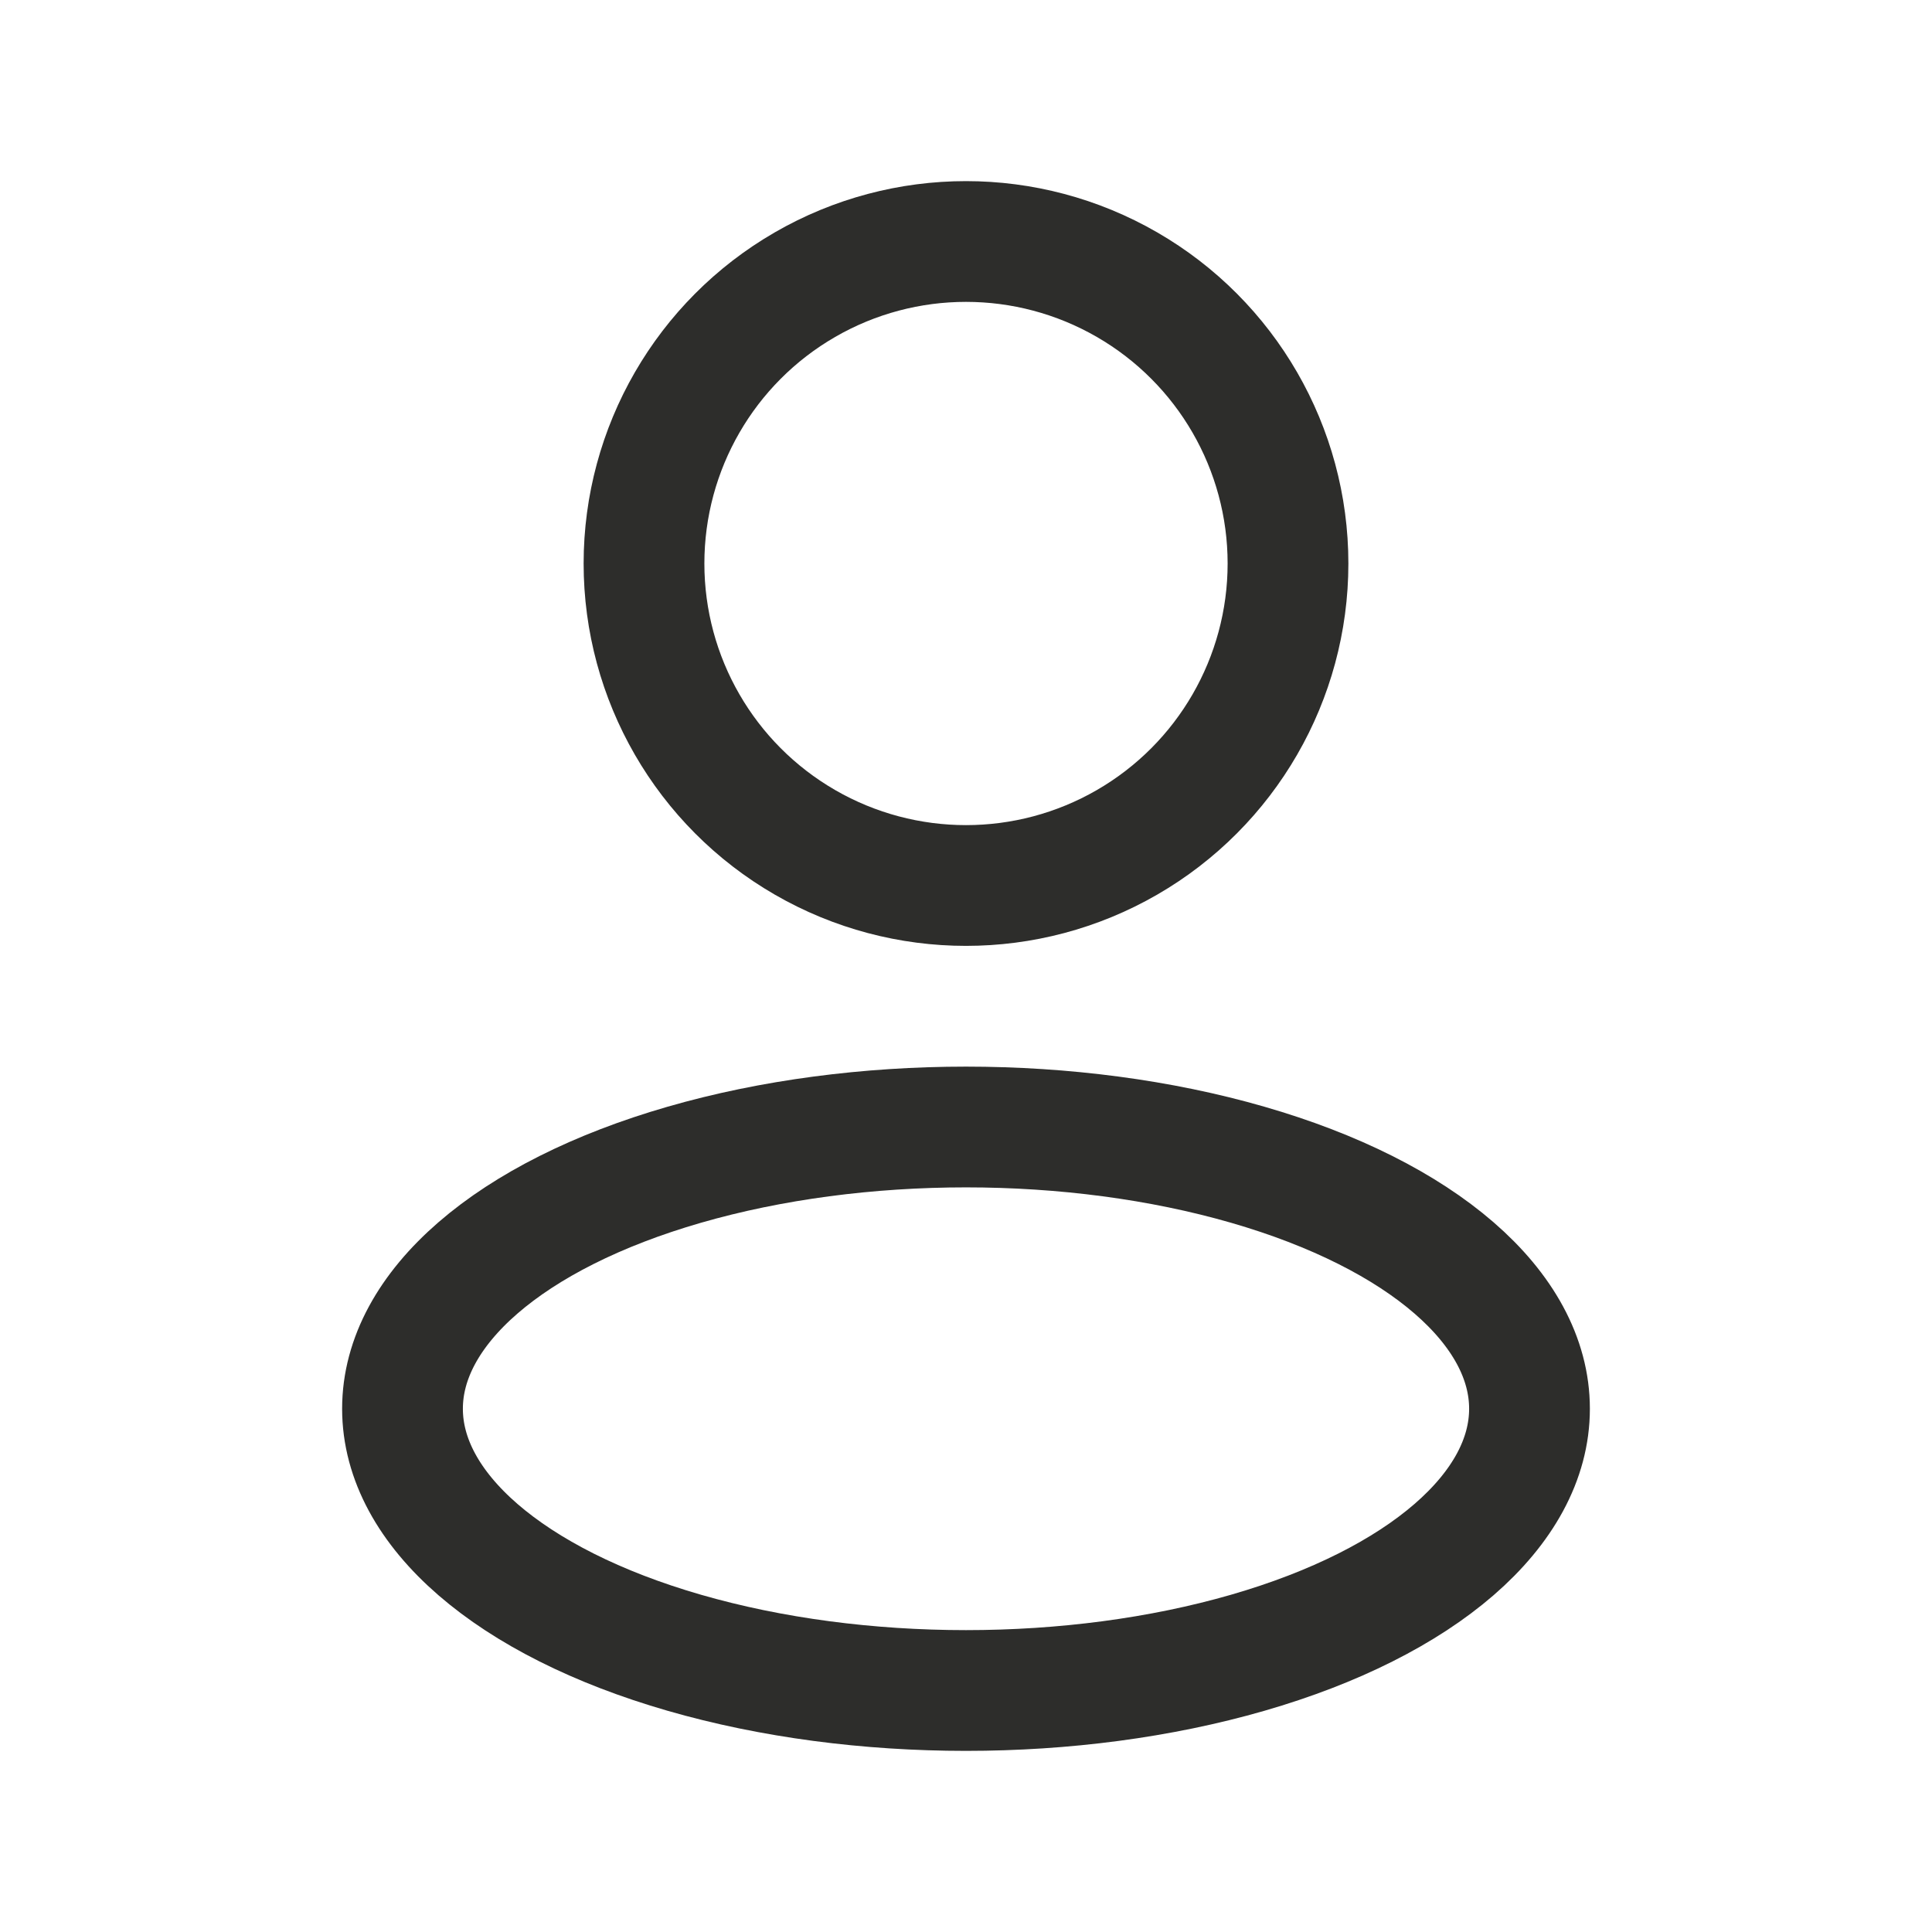 <?xml version="1.0" encoding="UTF-8"?> <svg xmlns="http://www.w3.org/2000/svg" width="24" height="24" viewBox="0 0 24 24" fill="none"> <ellipse cx="12" cy="17.5" rx="7" ry="3.5" stroke="#2D2D2B" stroke-width="1.5" stroke-linejoin="round"></ellipse> <circle cx="12" cy="7" r="4" stroke="#2D2D2B" stroke-width="1.5" stroke-linejoin="round"></circle> </svg> 